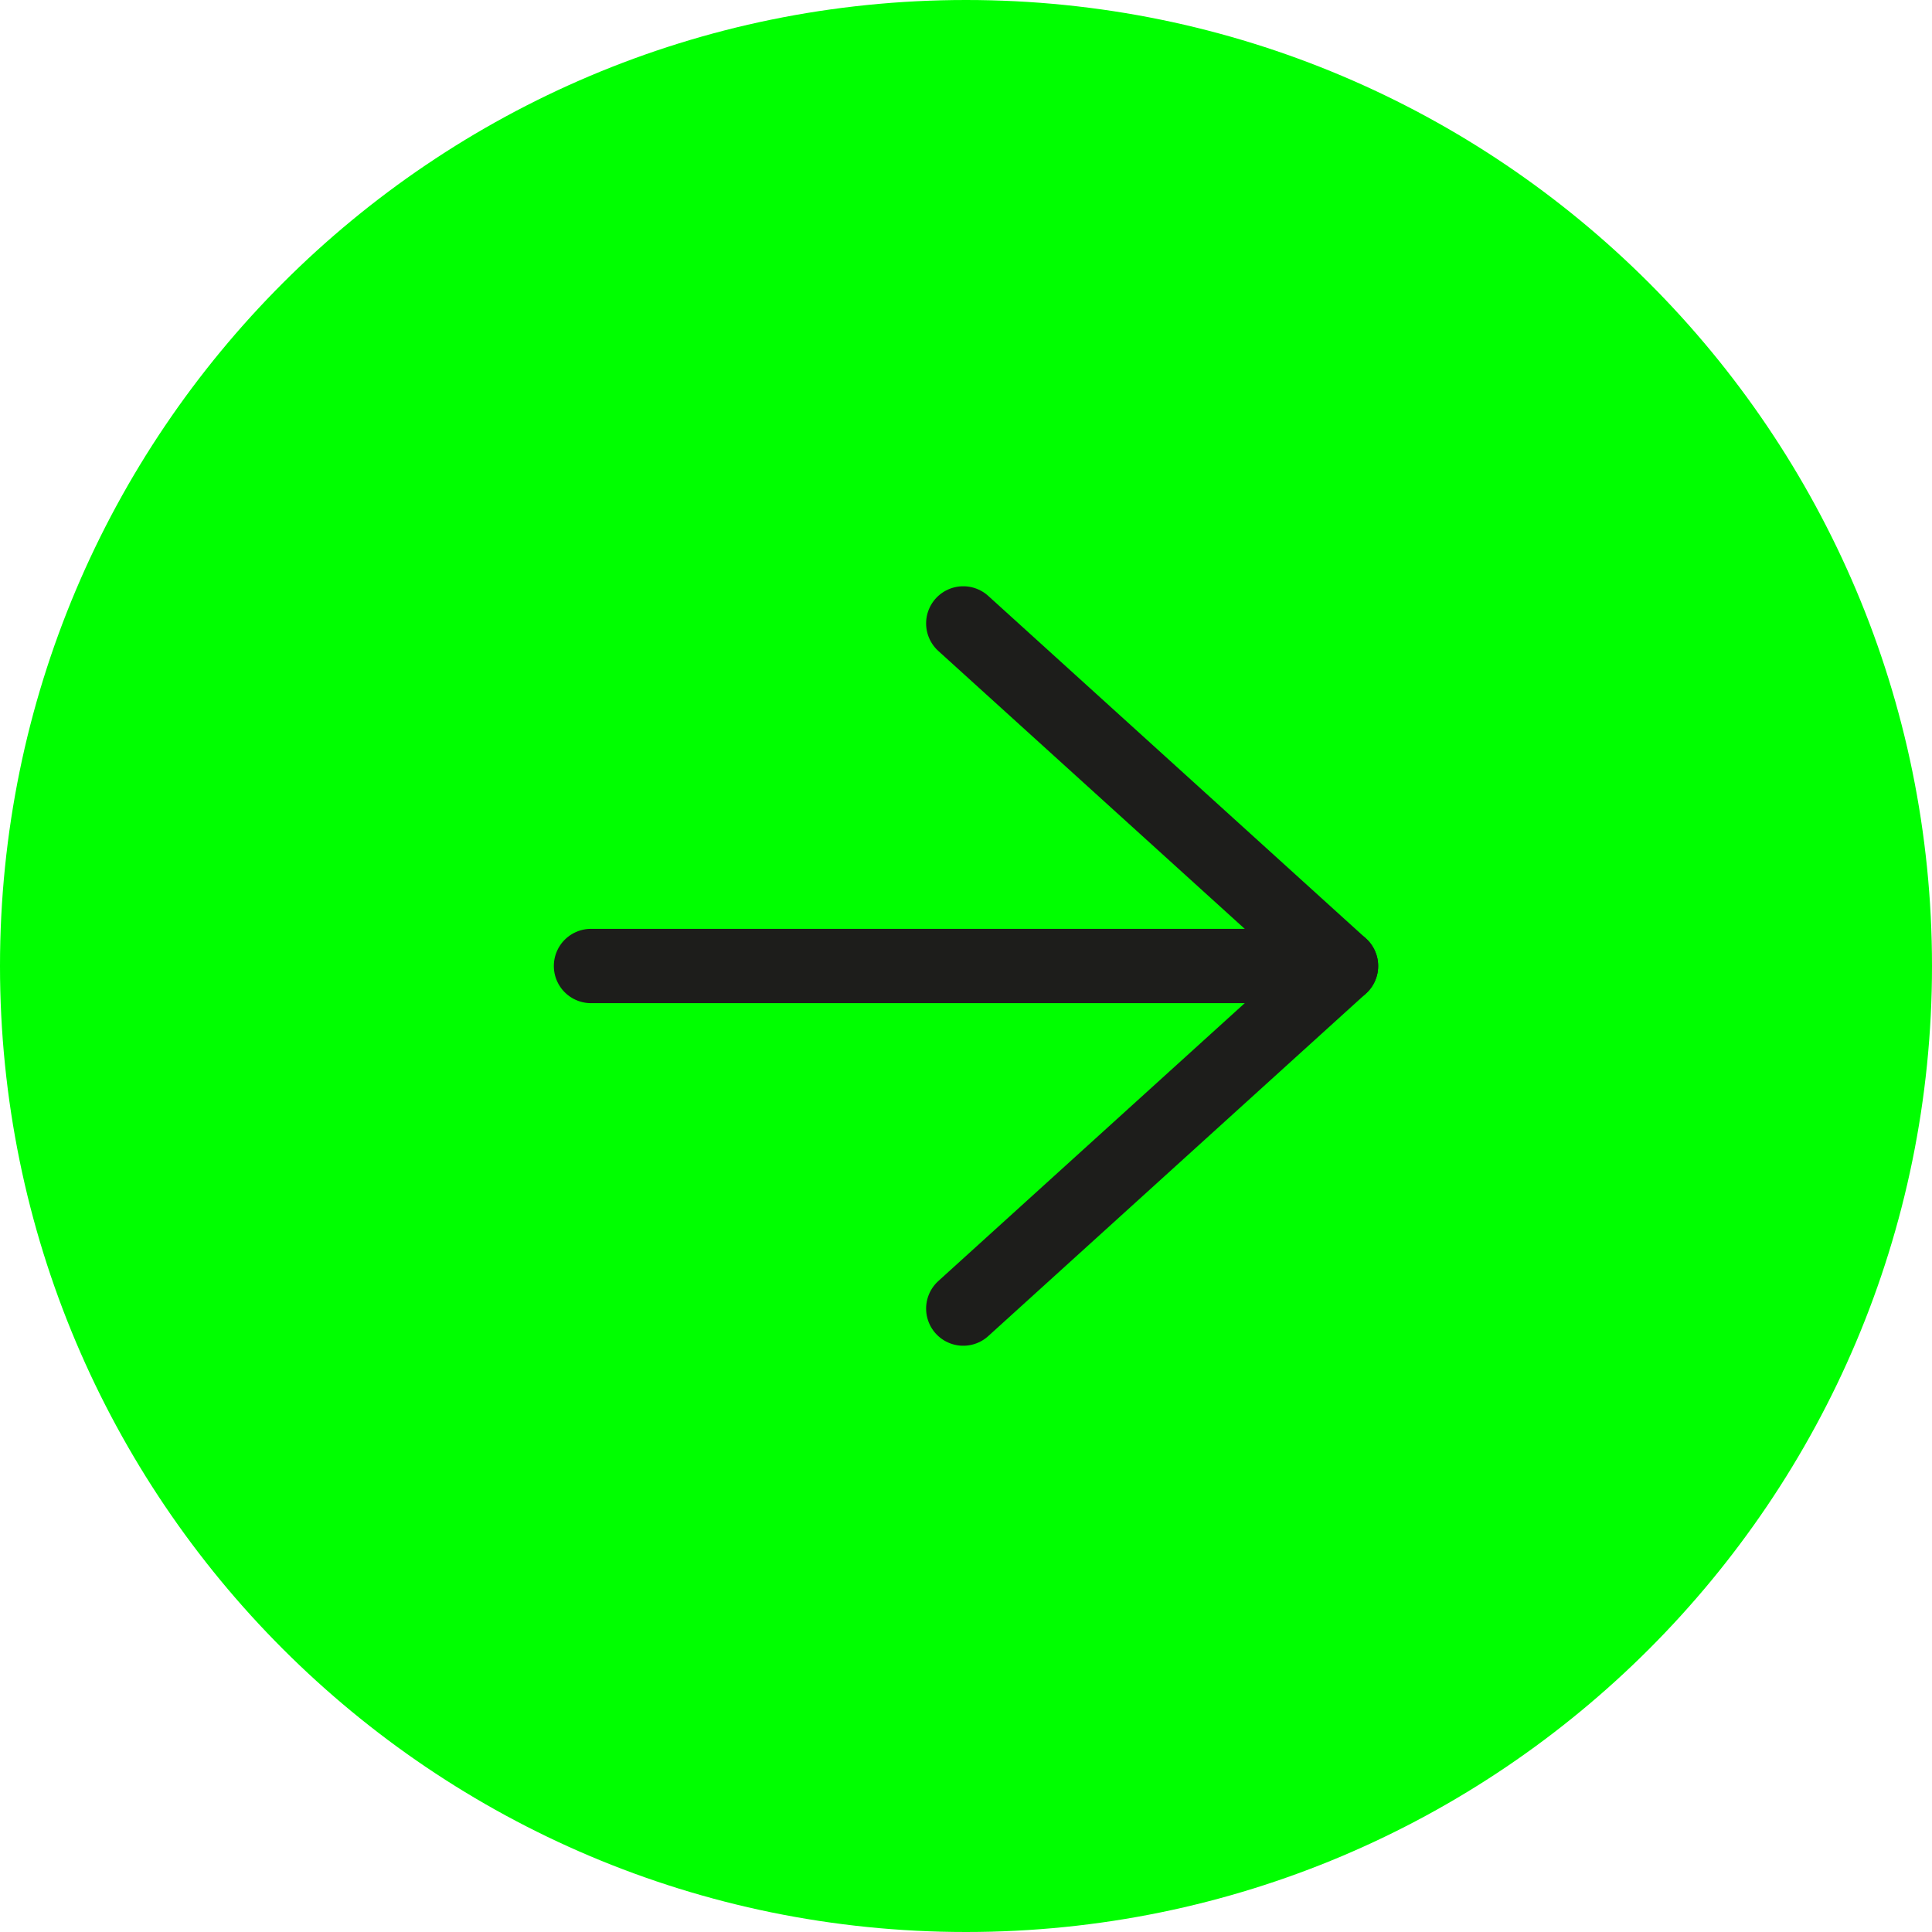 <?xml version="1.0" encoding="UTF-8"?>
<svg data-bbox="0 0 126.494 126.494" viewBox="0 0 126.494 126.494" xmlns="http://www.w3.org/2000/svg" data-type="ugc">
    <g>
        <path fill="#00ff00" d="M126.494 63.247c0 34.93-28.317 63.247-63.247 63.247S0 98.177 0 63.247 28.317 0 63.247 0s63.247 28.317 63.247 63.247z"/>
        <path fill="none" stroke="#1d1d1b" stroke-linecap="round" stroke-linejoin="round" stroke-width="4.866" d="M63.068 40.817 87.8 63.247l-24.732 22.43"/>
        <path fill="none" stroke="#1d1d1b" stroke-linecap="round" stroke-linejoin="round" stroke-width="4.866" d="M38.694 63.247H87.8"/>
    </g>
</svg>
